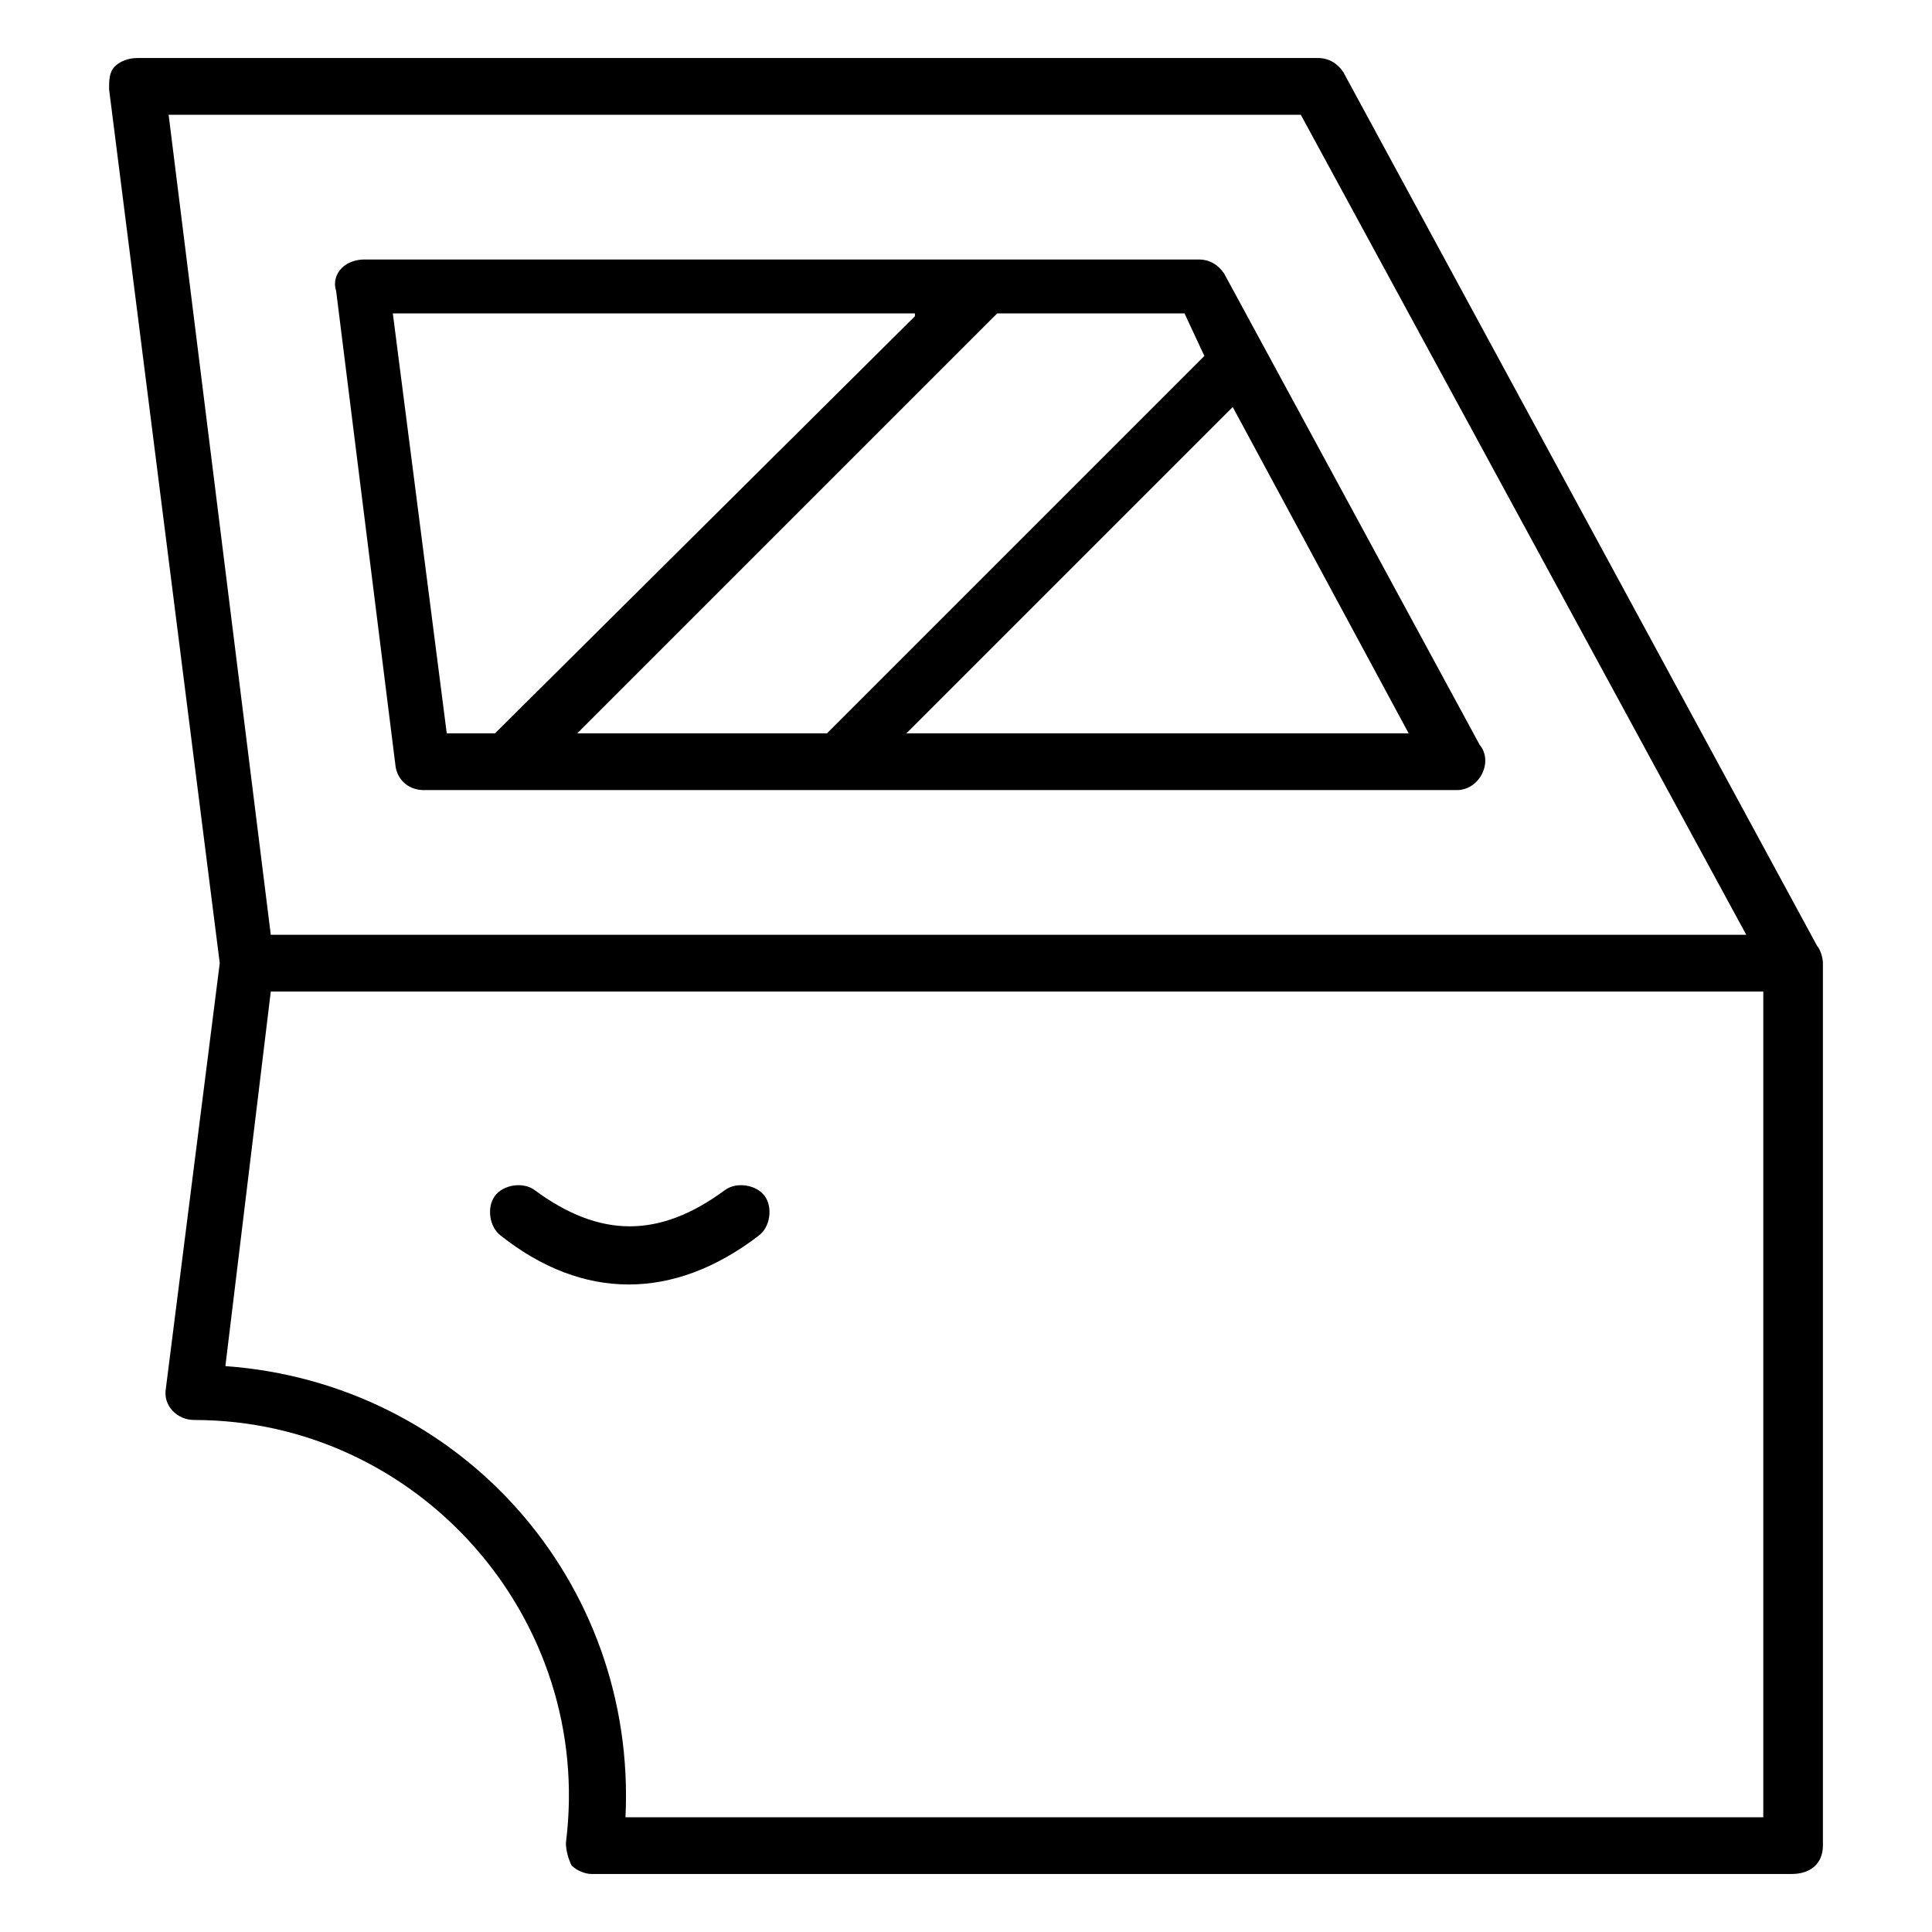 <?xml version="1.0" encoding="UTF-8"?>
<!-- Uploaded to: ICON Repo, www.svgrepo.com, Generator: ICON Repo Mixer Tools -->
<svg fill="#000000" width="800px" height="800px" version="1.1" viewBox="144 144 512 512" xmlns="http://www.w3.org/2000/svg">
 <g>
  <path d="m627.09 633.11v-233.11-0.754c0-1.504-0.754-3.762-1.504-4.512l-125.58-231.6c-1.504-2.258-3.762-3.762-6.769-3.762l-312.81 0.004c-2.258 0-4.512 0.75-6.016 2.254-1.504 1.504-1.504 3.762-1.504 6.016l29.328 231.6-14.289 112.79c-0.754 4.512 3.008 8.273 7.519 8.273 59.406 0 106.03 52.637 98.508 112.04 0 2.258 0.754 4.512 1.504 6.016 1.504 1.504 3.762 2.258 5.266 2.258h318.08c5.258-0.004 8.266-3.012 8.266-7.523zm-138.36-458.69 118.05 217.31h-391.02l-27.07-217.31zm123.32 451.17h-302.29c3.008-62.414-43.613-115.05-106.03-119.56l12.031-99.258h395.53v218.82z"/>
  <path d="m256.38 353.38h273.71c6.016 0 9.777-7.519 6.016-12.031l-67.676-124.82c-1.504-2.258-3.762-3.762-6.769-3.762h-221.07c-2.258 0-4.512 0.754-6.016 2.258-1.504 1.504-2.258 3.762-1.504 6.016l15.793 126.33c0.75 3.758 3.758 6.016 7.516 6.016zm127.83-15.039 86.477-86.477 46.621 86.477zm78.957-100.01-100.01 100.01h-66.172l111.29-111.29h49.629zm-76.699-10.527-111.29 110.54h-12.785l-14.289-111.29h138.36z"/>
  <path d="m345.11 471.43c3.008-2.258 3.762-7.519 1.504-10.527s-7.519-3.762-10.527-1.504c-17.297 12.785-33.086 12.785-50.383 0-3.008-2.258-8.273-1.504-10.527 1.504-2.258 3.008-1.504 8.273 1.504 10.527 21.809 17.297 45.871 17.297 68.43 0z"/>
 </g>
</svg>